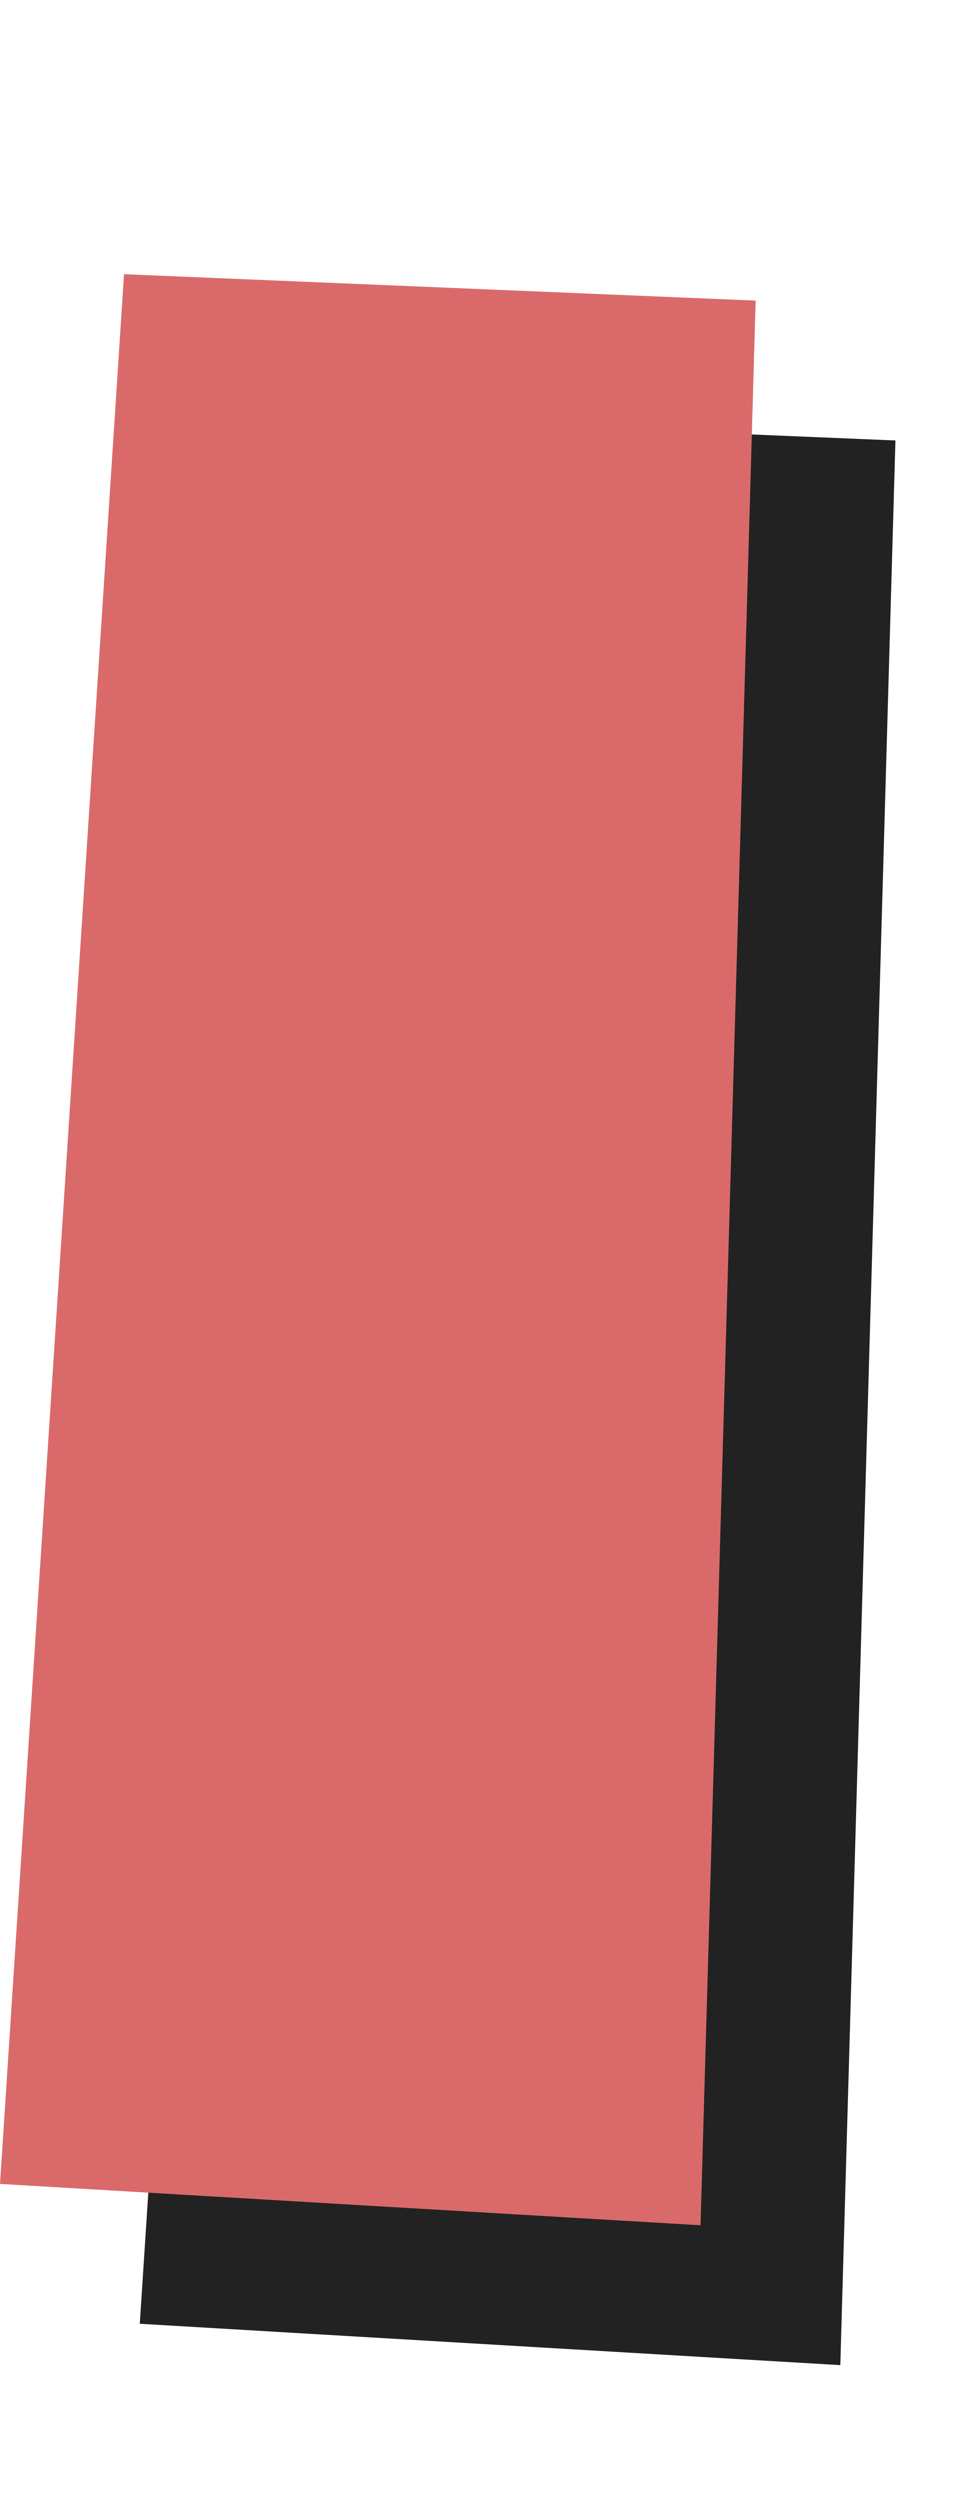 <?xml version="1.0" encoding="UTF-8"?> <svg xmlns="http://www.w3.org/2000/svg" width="55" height="143" viewBox="0 0 55 143" fill="none"> <path d="M15.098 23.683L8 132.92L48.093 135.286L51.248 25.195L15.098 23.683Z" fill="#222222"></path> <path d="M7.098 15.684L0 124.92L40.093 127.286L43.248 17.195L7.098 15.684Z" fill="#DA6A6A"></path> </svg> 
